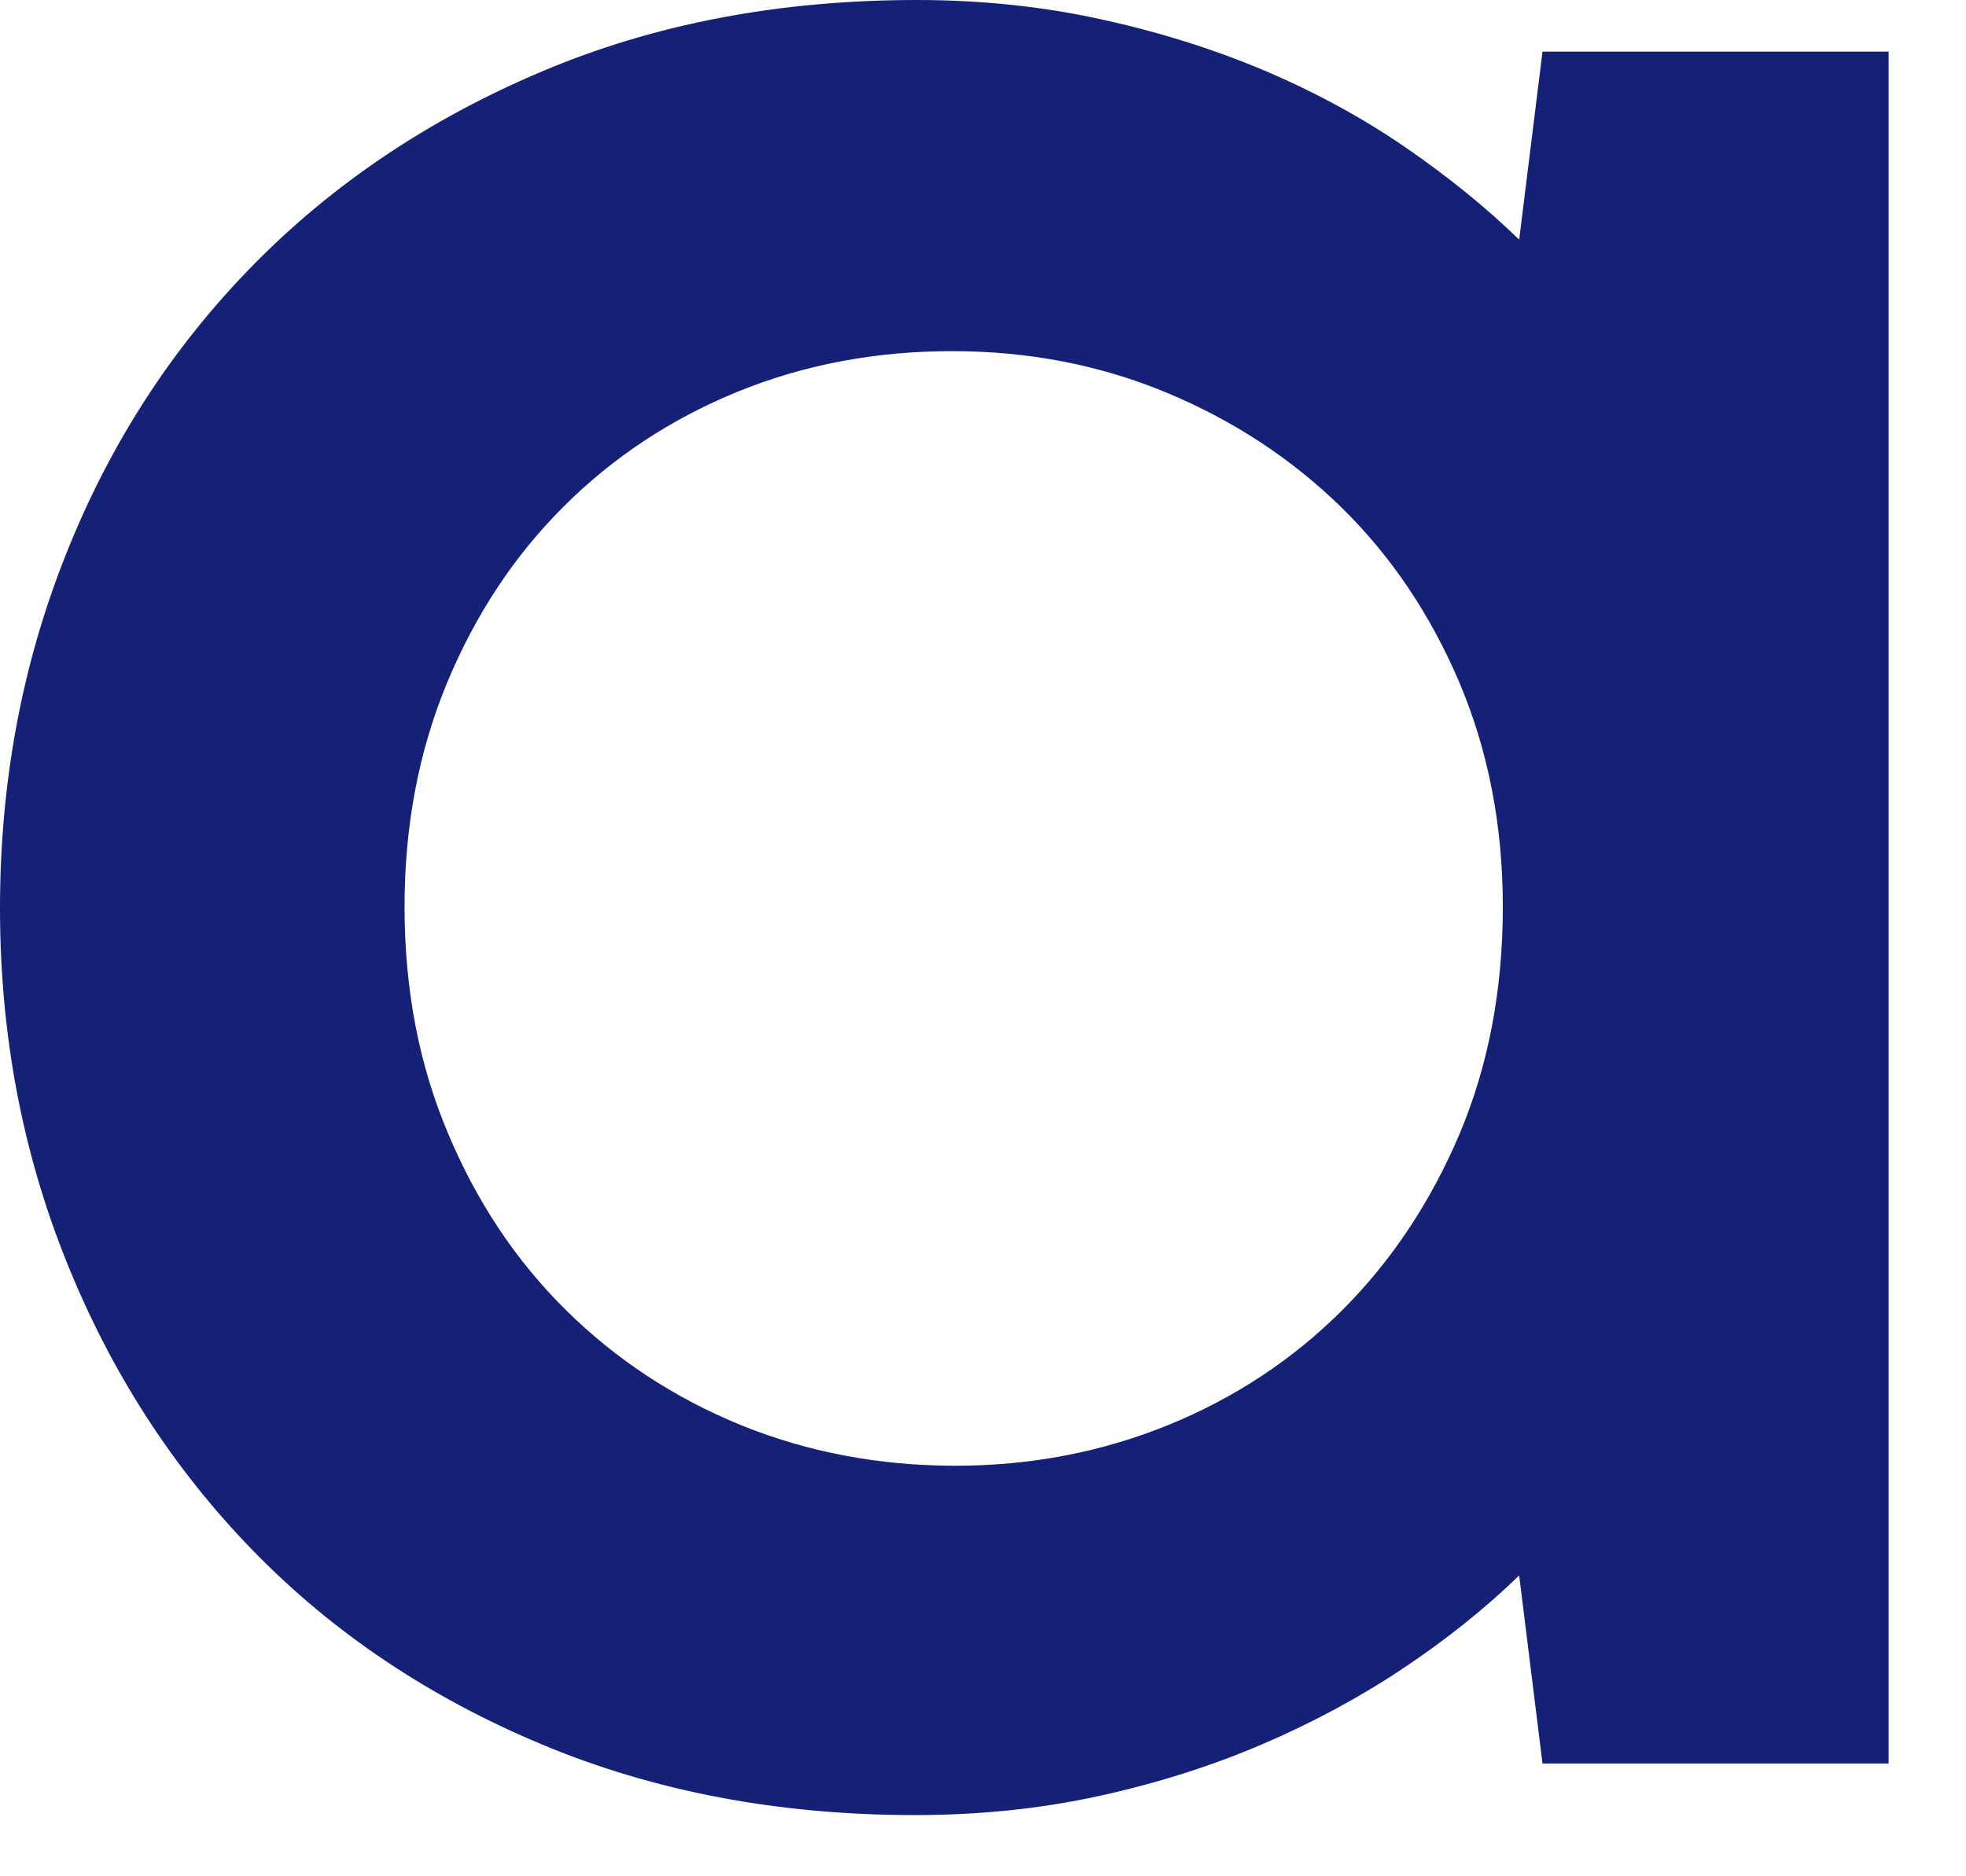 <?xml version="1.0" encoding="utf-8"?>
<svg xmlns="http://www.w3.org/2000/svg" fill="none" height="100%" overflow="visible" preserveAspectRatio="none" style="display: block;" viewBox="0 0 22 21" width="100%">
<path clip-rule="evenodd" d="M4.527 10.149C4.527 11.068 4.687 11.911 5.012 12.681C5.334 13.451 5.774 14.111 6.334 14.664C6.893 15.216 7.545 15.645 8.288 15.949C9.033 16.252 9.834 16.405 10.692 16.405C11.534 16.405 12.329 16.252 13.074 15.949C13.819 15.645 14.467 15.216 15.02 14.664C15.573 14.111 16.009 13.454 16.333 12.691C16.655 11.927 16.817 11.08 16.817 10.149C16.817 9.242 16.655 8.408 16.333 7.644C16.009 6.881 15.569 6.226 15.011 5.679C14.452 5.133 13.8 4.705 13.055 4.395C12.31 4.085 11.509 3.93 10.653 3.93C9.798 3.93 8.997 4.081 8.252 4.385C7.507 4.69 6.859 5.118 6.306 5.671C5.753 6.222 5.319 6.881 5.002 7.644C4.686 8.408 4.527 9.242 4.527 10.149ZM0 10.167C0 8.764 0.244 7.445 0.736 6.21C1.225 4.975 1.921 3.898 2.821 2.979C3.72 2.06 4.801 1.334 6.061 0.801C7.321 0.267 8.72 0 10.26 0C10.979 0 11.665 0.072 12.316 0.215C12.968 0.357 13.58 0.549 14.152 0.791C14.722 1.033 15.246 1.319 15.724 1.647C16.203 1.976 16.628 2.321 17 2.682L17.261 0.578H21.134V19.738H17.261L17 17.633C16.615 18.006 16.18 18.354 15.696 18.676C15.212 18.999 14.688 19.281 14.123 19.523C13.559 19.765 12.951 19.958 12.299 20.101C11.647 20.244 10.961 20.315 10.241 20.315C8.714 20.315 7.321 20.051 6.061 19.523C4.801 18.996 3.724 18.273 2.83 17.354C1.936 16.435 1.241 15.358 0.745 14.123C0.248 12.888 0 11.569 0 10.167Z" fill="#152177" fill-rule="evenodd" id="Vector"/>
</svg>